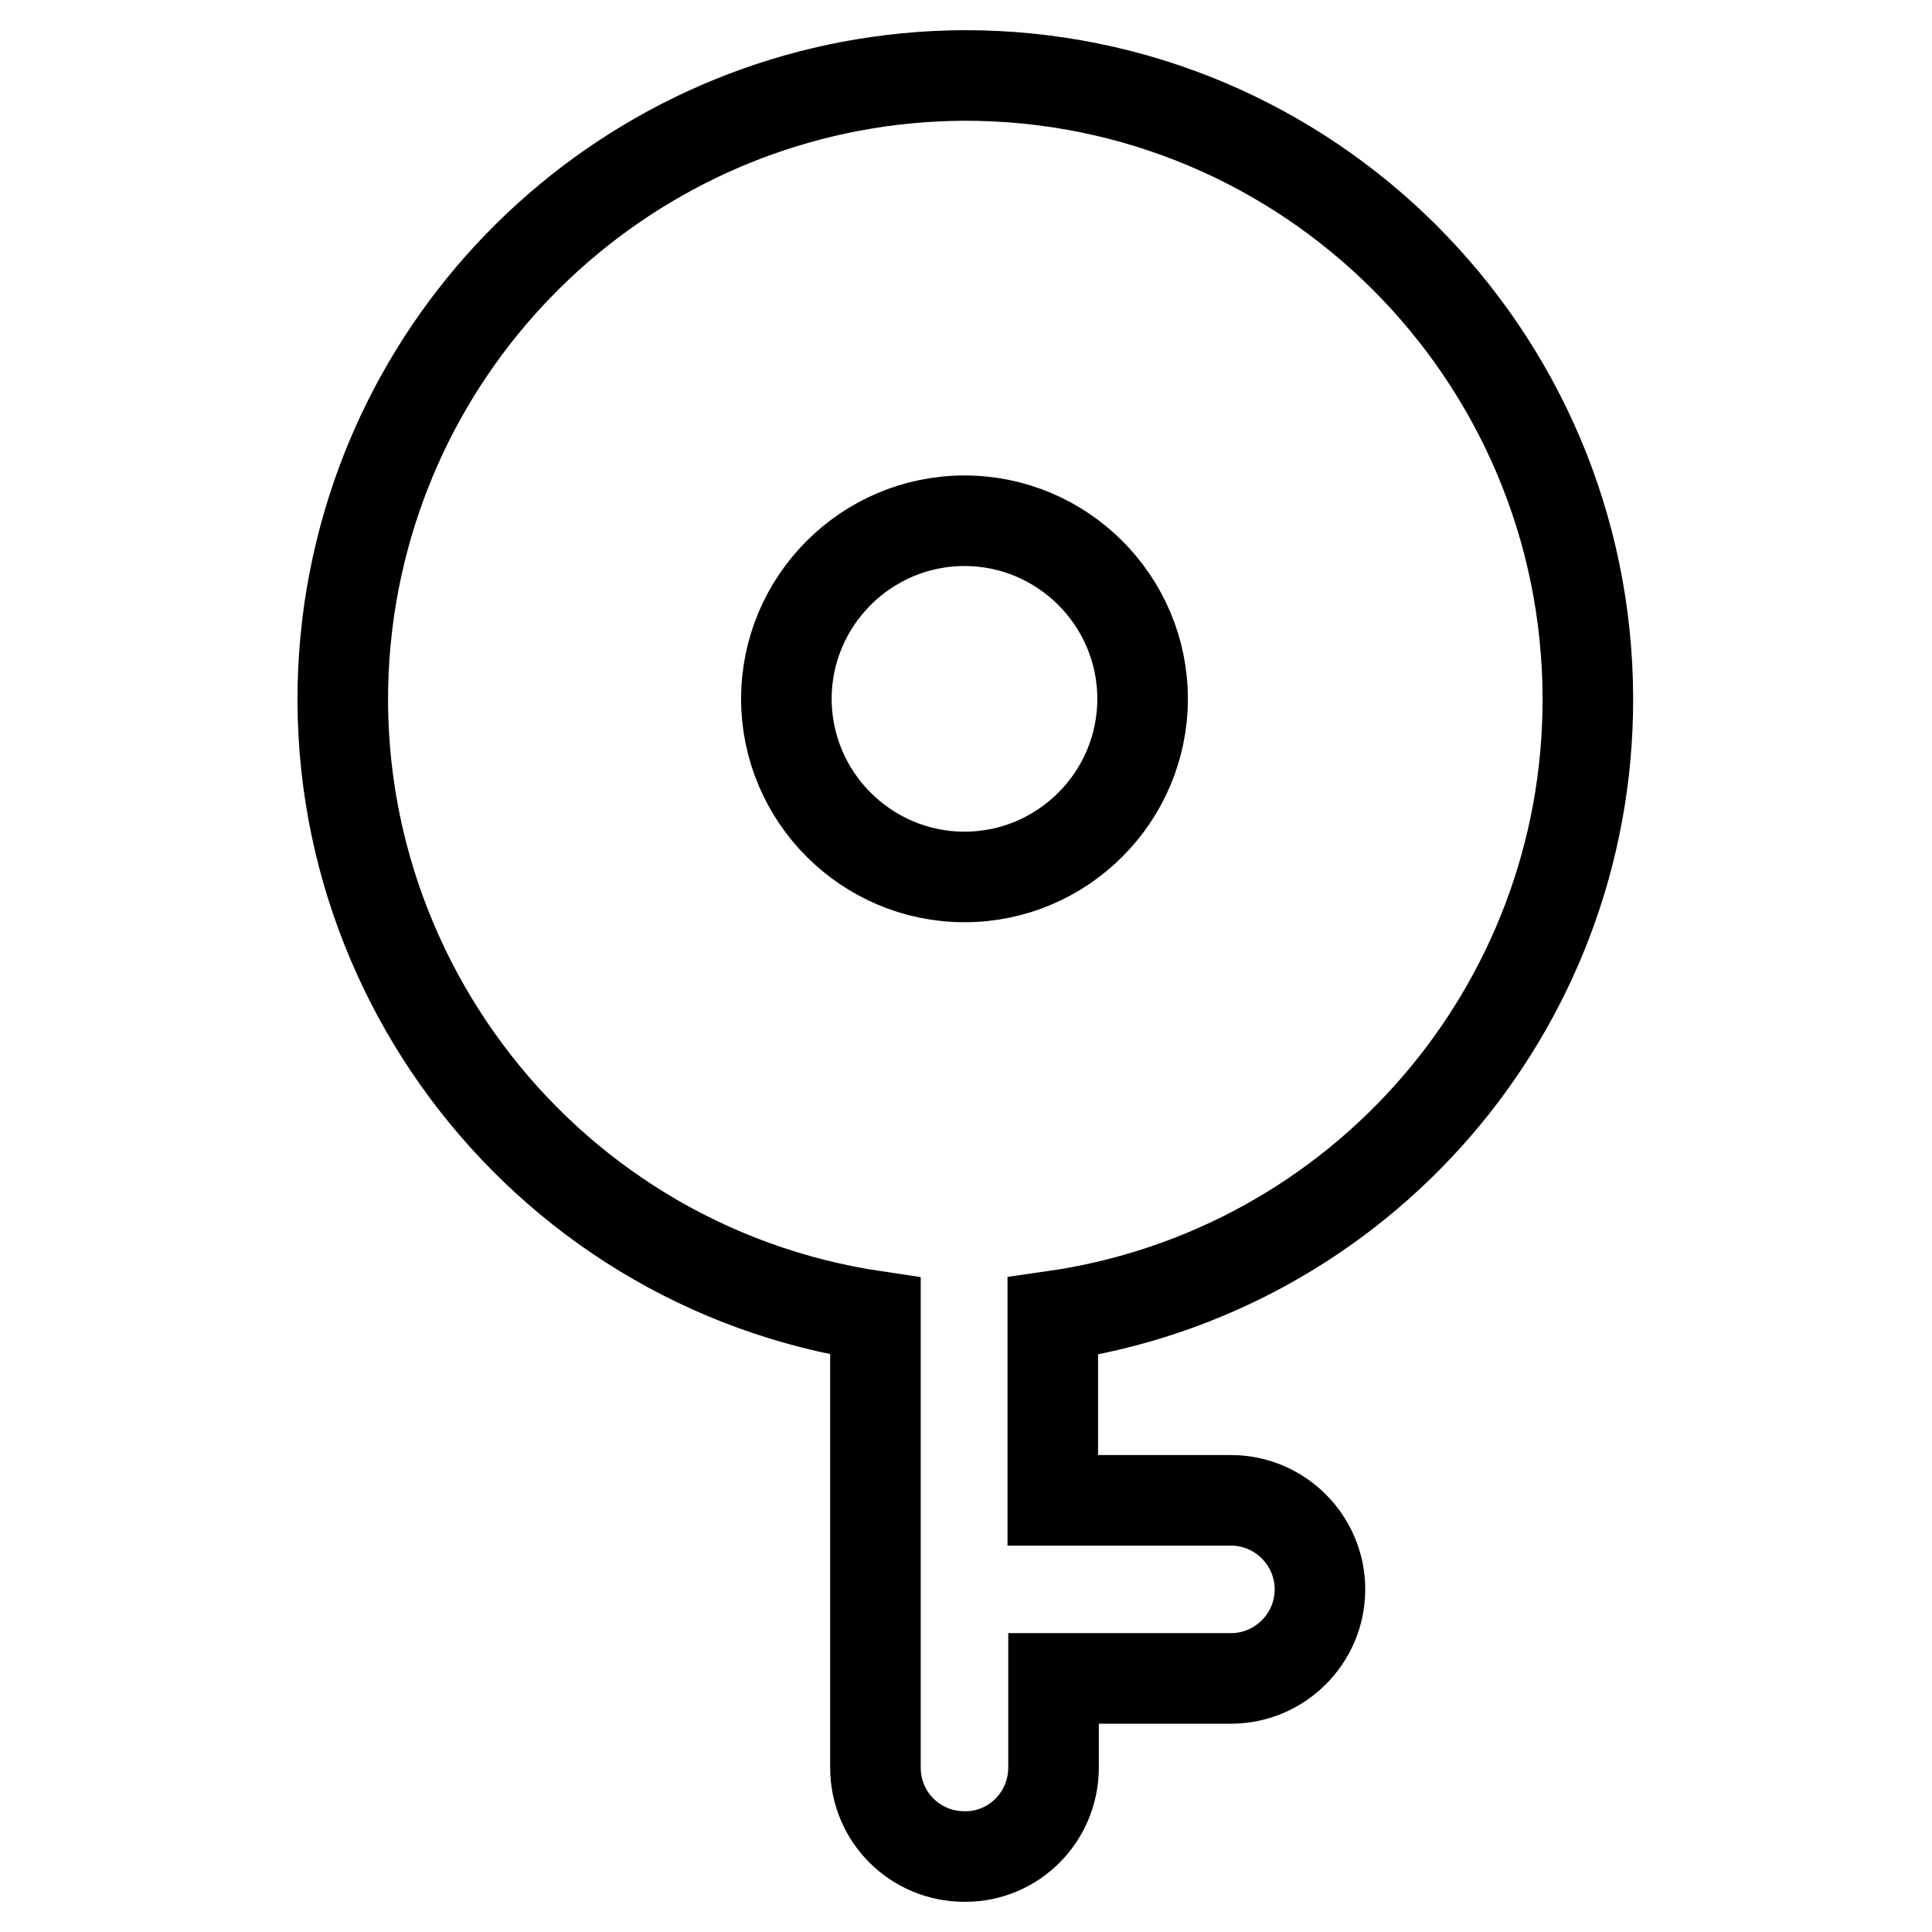 <?xml version="1.0" encoding="utf-8"?>
<!-- Svg Vector Icons : http://www.onlinewebfonts.com/icon -->
<!DOCTYPE svg PUBLIC "-//W3C//DTD SVG 1.1//EN" "http://www.w3.org/Graphics/SVG/1.1/DTD/svg11.dtd">
<svg version="1.1" xmlns="http://www.w3.org/2000/svg" xmlns:xlink="http://www.w3.org/1999/xlink" x="0px" y="0px" viewBox="0 0 256 256" enable-background="new 0 0 256 256" xml:space="preserve">
<g> <path stroke-width="12" fill-opacity="0" stroke="#000000"  d="M139.6,198.8h23.5c6.5,0,11.8,5.3,11.8,11.8s-5.3,11.8-11.8,11.8l0,0h-23.5v11.8c0,6.5-5.2,11.8-11.7,11.8 c0,0,0,0-0.1,0c-6.5,0-11.8-5.2-11.8-11.8v-58.9c0-0.3,0-0.6,0-0.9c-45.1-6.7-76.3-48.7-69.7-93.8c6-40.4,40.6-70.4,81.4-70.6 c45.6-0.1,82.6,36.9,82.7,82.5c0.1,41.2-30.2,76.1-70.9,81.9c0,0.3,0,0.6,0,0.9V198.8L139.6,198.8z M127.8,116.2 c13,0,23.6-10.6,23.6-23.6S140.8,69,127.8,69c-13,0-23.6,10.6-23.6,23.6S114.8,116.2,127.8,116.2z"/></g>
</svg>